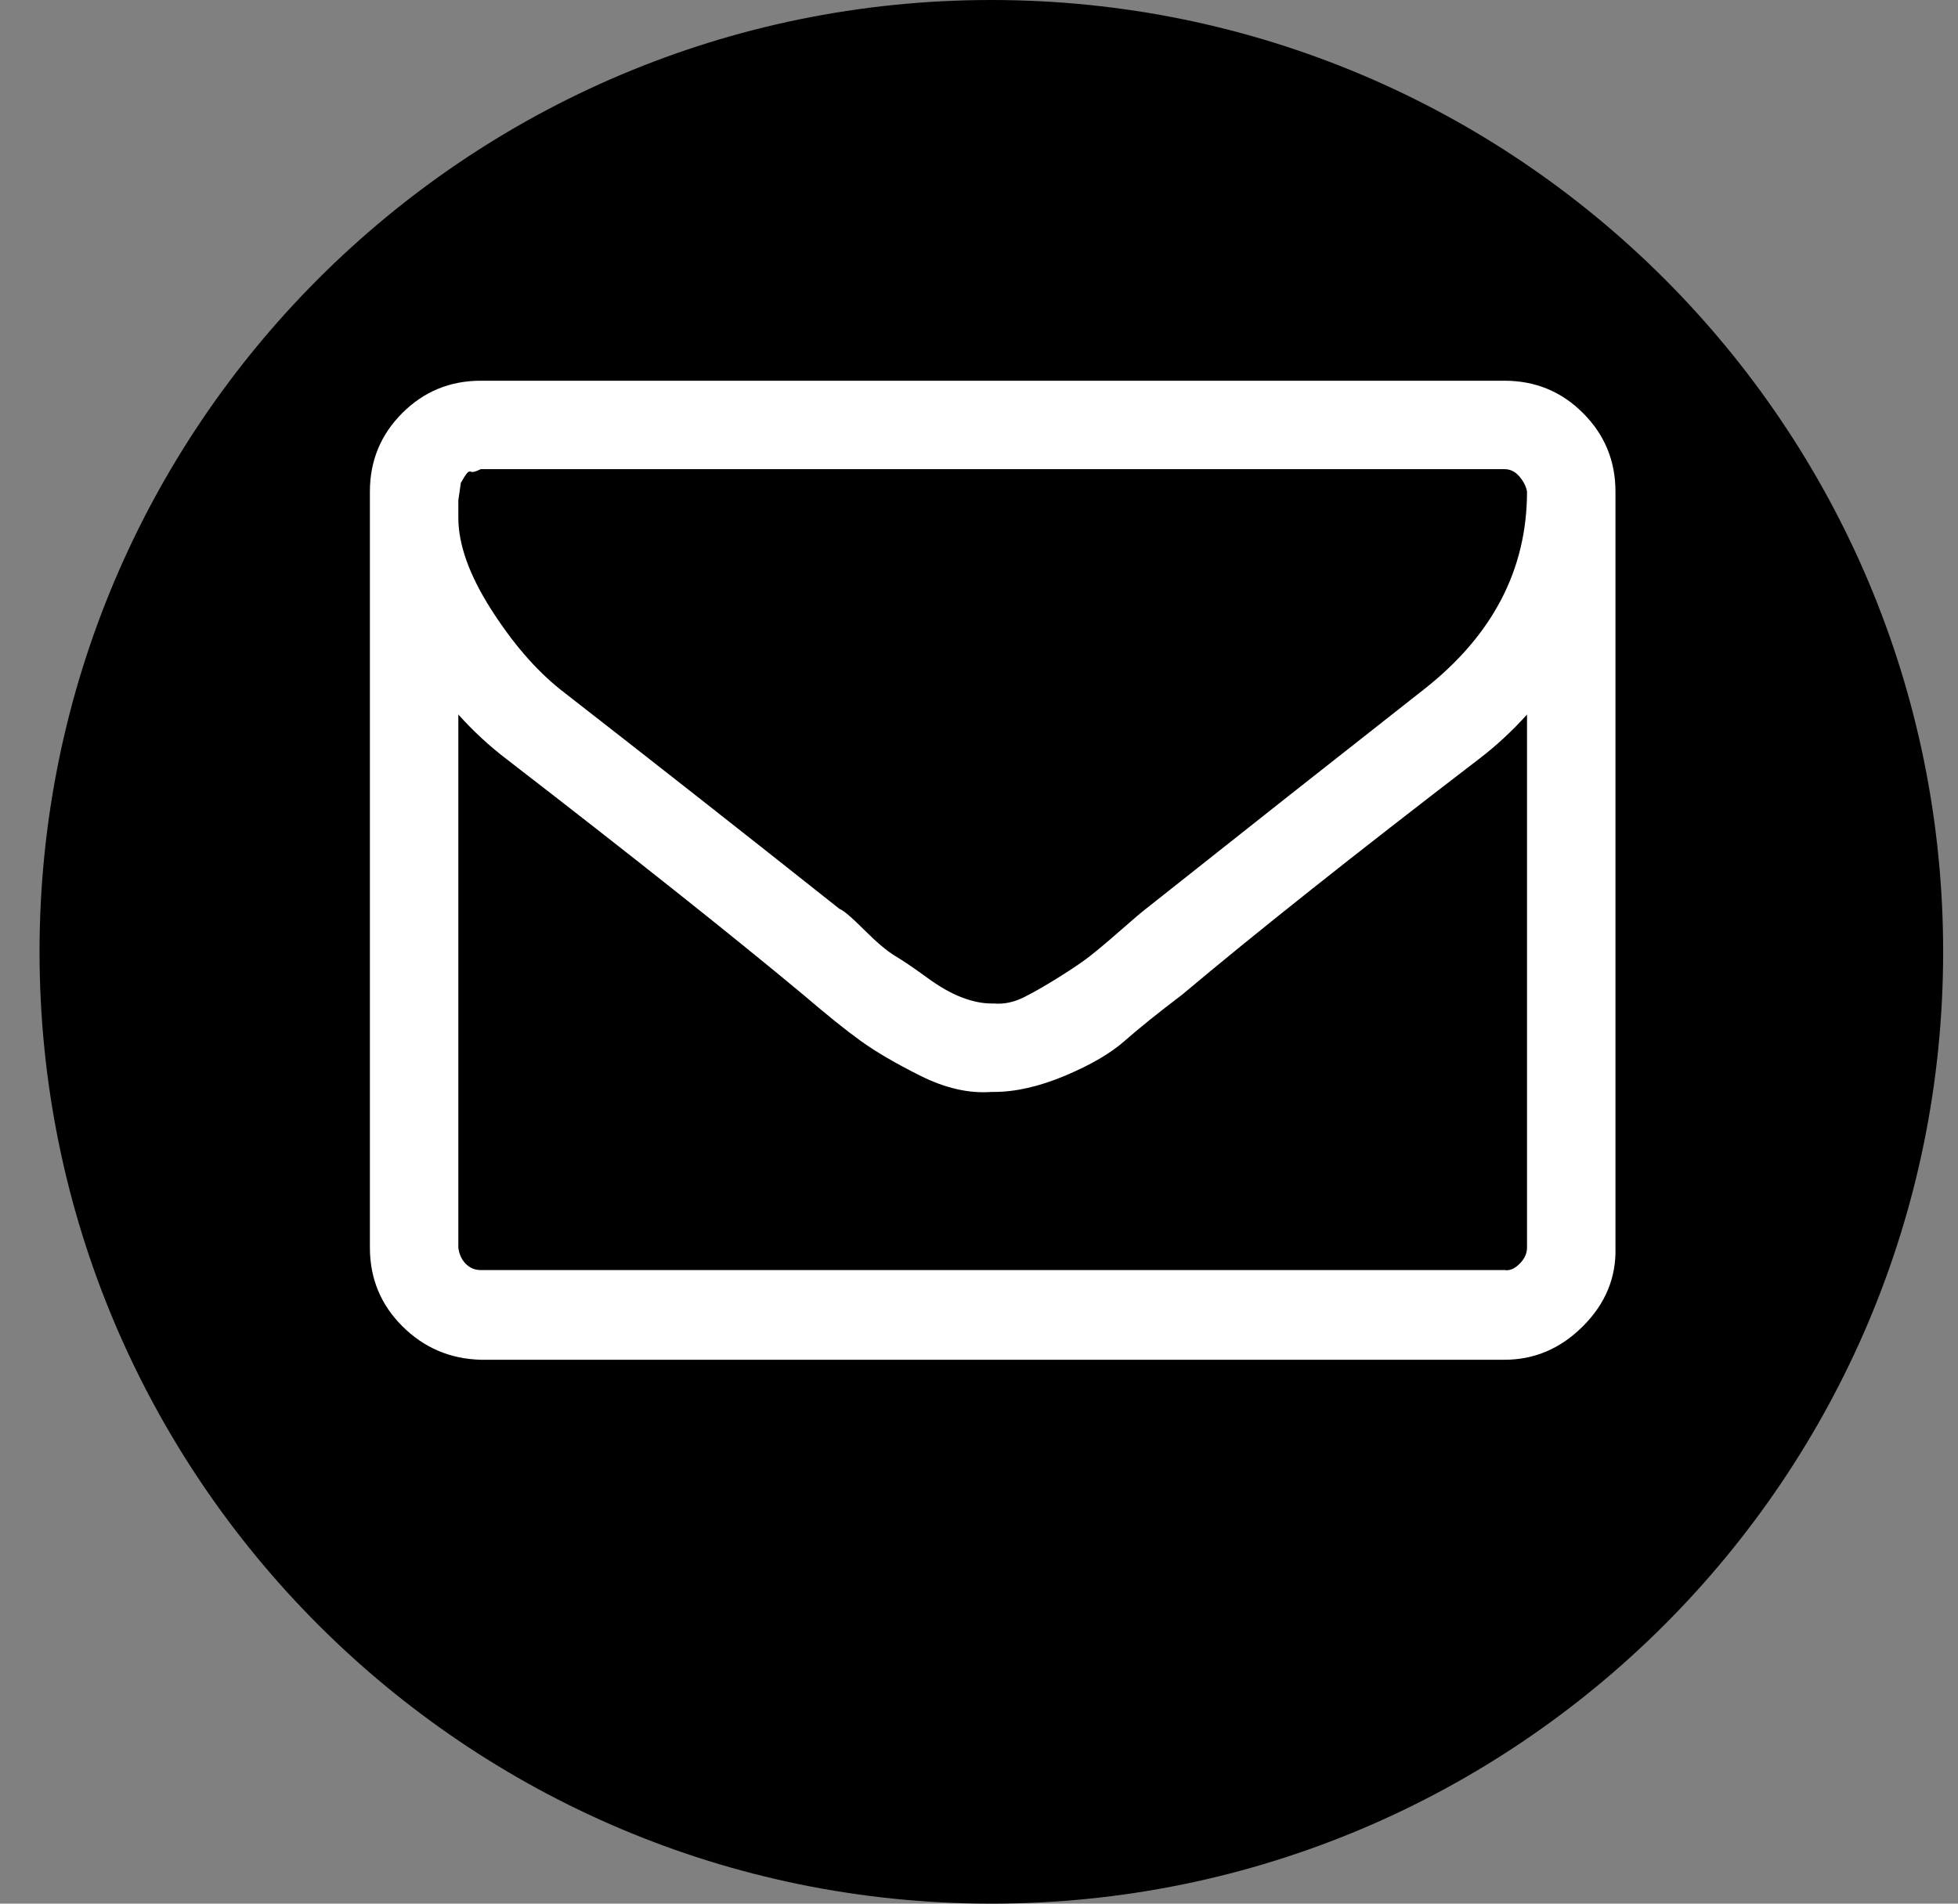 <svg xmlns="http://www.w3.org/2000/svg" width="36" height="35" viewBox="0 0 36 35">
  <rect x="0" y="0" width="36" height="35" fill="#808080" stroke="none"/>
  <g fill="none" fill-rule="evenodd">
    <path fill="#000" d="M18.227,35 C8.562,35 0.727,27.165 0.727,17.5 C0.727,7.835 8.562,3.55271368e-15 18.227,3.55271368e-15 C27.892,3.55271368e-15 35.727,7.835 35.727,17.5 C35.727,27.165 27.892,35 18.227,35 Z" transform="rotate(-180 18.227 17.5)"/>
    <path fill="#FFF" d="M28.077,9.061 L28.077,18.863 C27.802,18.557 27.505,18.282 27.184,18.038 C24.909,16.282 23.092,14.84 21.734,13.71 C21.306,13.344 20.955,13.061 20.68,12.863 C20.405,12.664 20.039,12.45 19.581,12.221 C19.123,11.992 18.688,11.893 18.276,11.924 L18.23,11.924 C17.833,11.924 17.398,12.023 16.925,12.221 C16.451,12.42 16.085,12.634 15.825,12.863 C15.566,13.092 15.215,13.374 14.772,13.71 C13.428,14.84 11.612,16.282 9.321,18.038 C9.001,18.282 8.703,18.557 8.428,18.863 L8.428,9.061 C8.428,8.954 8.474,8.855 8.566,8.763 C8.657,8.672 8.749,8.634 8.841,8.649 L27.665,8.649 C27.772,8.649 27.863,8.687 27.94,8.763 C28.016,8.84 28.062,8.939 28.077,9.061 Z M28.077,22.481 L28.077,22.802 C28.077,22.802 28.07,22.855 28.054,22.962 C28.039,23.069 28.031,23.122 28.031,23.122 C28.031,23.122 28.008,23.16 27.963,23.237 C27.917,23.313 27.879,23.344 27.848,23.328 C27.818,23.313 27.757,23.328 27.665,23.374 L8.841,23.374 C8.734,23.374 8.642,23.328 8.566,23.237 C8.489,23.145 8.444,23.053 8.428,22.962 C8.428,21.527 9.062,20.313 10.329,19.321 C11.963,18.038 13.665,16.695 15.436,15.29 C15.497,15.244 15.65,15.115 15.894,14.901 C16.138,14.687 16.329,14.527 16.466,14.42 C16.604,14.313 16.795,14.183 17.039,14.031 C17.283,13.878 17.497,13.756 17.68,13.664 C17.863,13.573 18.047,13.534 18.23,13.55 L18.276,13.55 C18.444,13.55 18.627,13.588 18.825,13.664 C19.024,13.74 19.237,13.863 19.466,14.031 C19.695,14.198 19.886,14.328 20.039,14.42 C20.192,14.511 20.383,14.672 20.612,14.901 C20.841,15.13 20.993,15.26 21.07,15.29 C22.841,16.695 24.55,18.038 26.199,19.321 C26.657,19.687 27.085,20.183 27.482,20.809 C27.879,21.435 28.077,21.992 28.077,22.481 Z M29.703,22.962 L29.703,9.061 C29.703,8.496 29.505,8.015 29.108,7.618 C28.711,7.221 28.23,7.015 27.665,7 L8.841,7 C8.291,7 7.81,7.206 7.398,7.618 C6.986,8.031 6.787,8.511 6.802,9.061 L6.802,22.962 C6.802,23.527 7.001,24.008 7.398,24.405 C7.795,24.802 8.276,25 8.841,25 L27.665,25 C28.23,25 28.711,24.802 29.108,24.405 C29.505,24.008 29.703,23.527 29.703,22.962 Z" transform="rotate(-180 18.252 16)"/>
  </g>
</svg>
